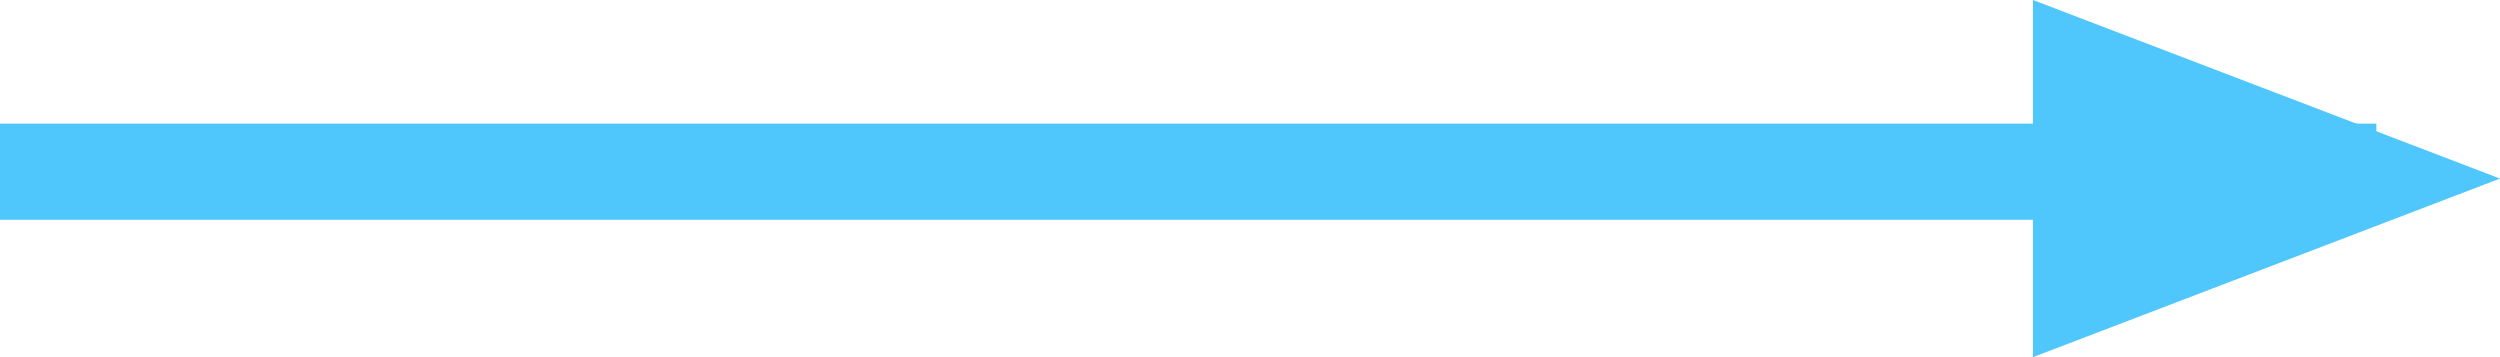 <svg xmlns="http://www.w3.org/2000/svg" width="182" height="26" viewBox="0 0 182 26">
  <g id="グループ_14" data-name="グループ 14" transform="translate(-119 -924)">
    <rect id="長方形_27" data-name="長方形 27" width="173" height="7" transform="translate(119 933)" fill="#4fc7fc"/>
    <path id="多角形_2" data-name="多角形 2" d="M13,0,26,34H0Z" transform="translate(301 924) rotate(90)" fill="#4fc7fc"/>
  </g>
</svg>
